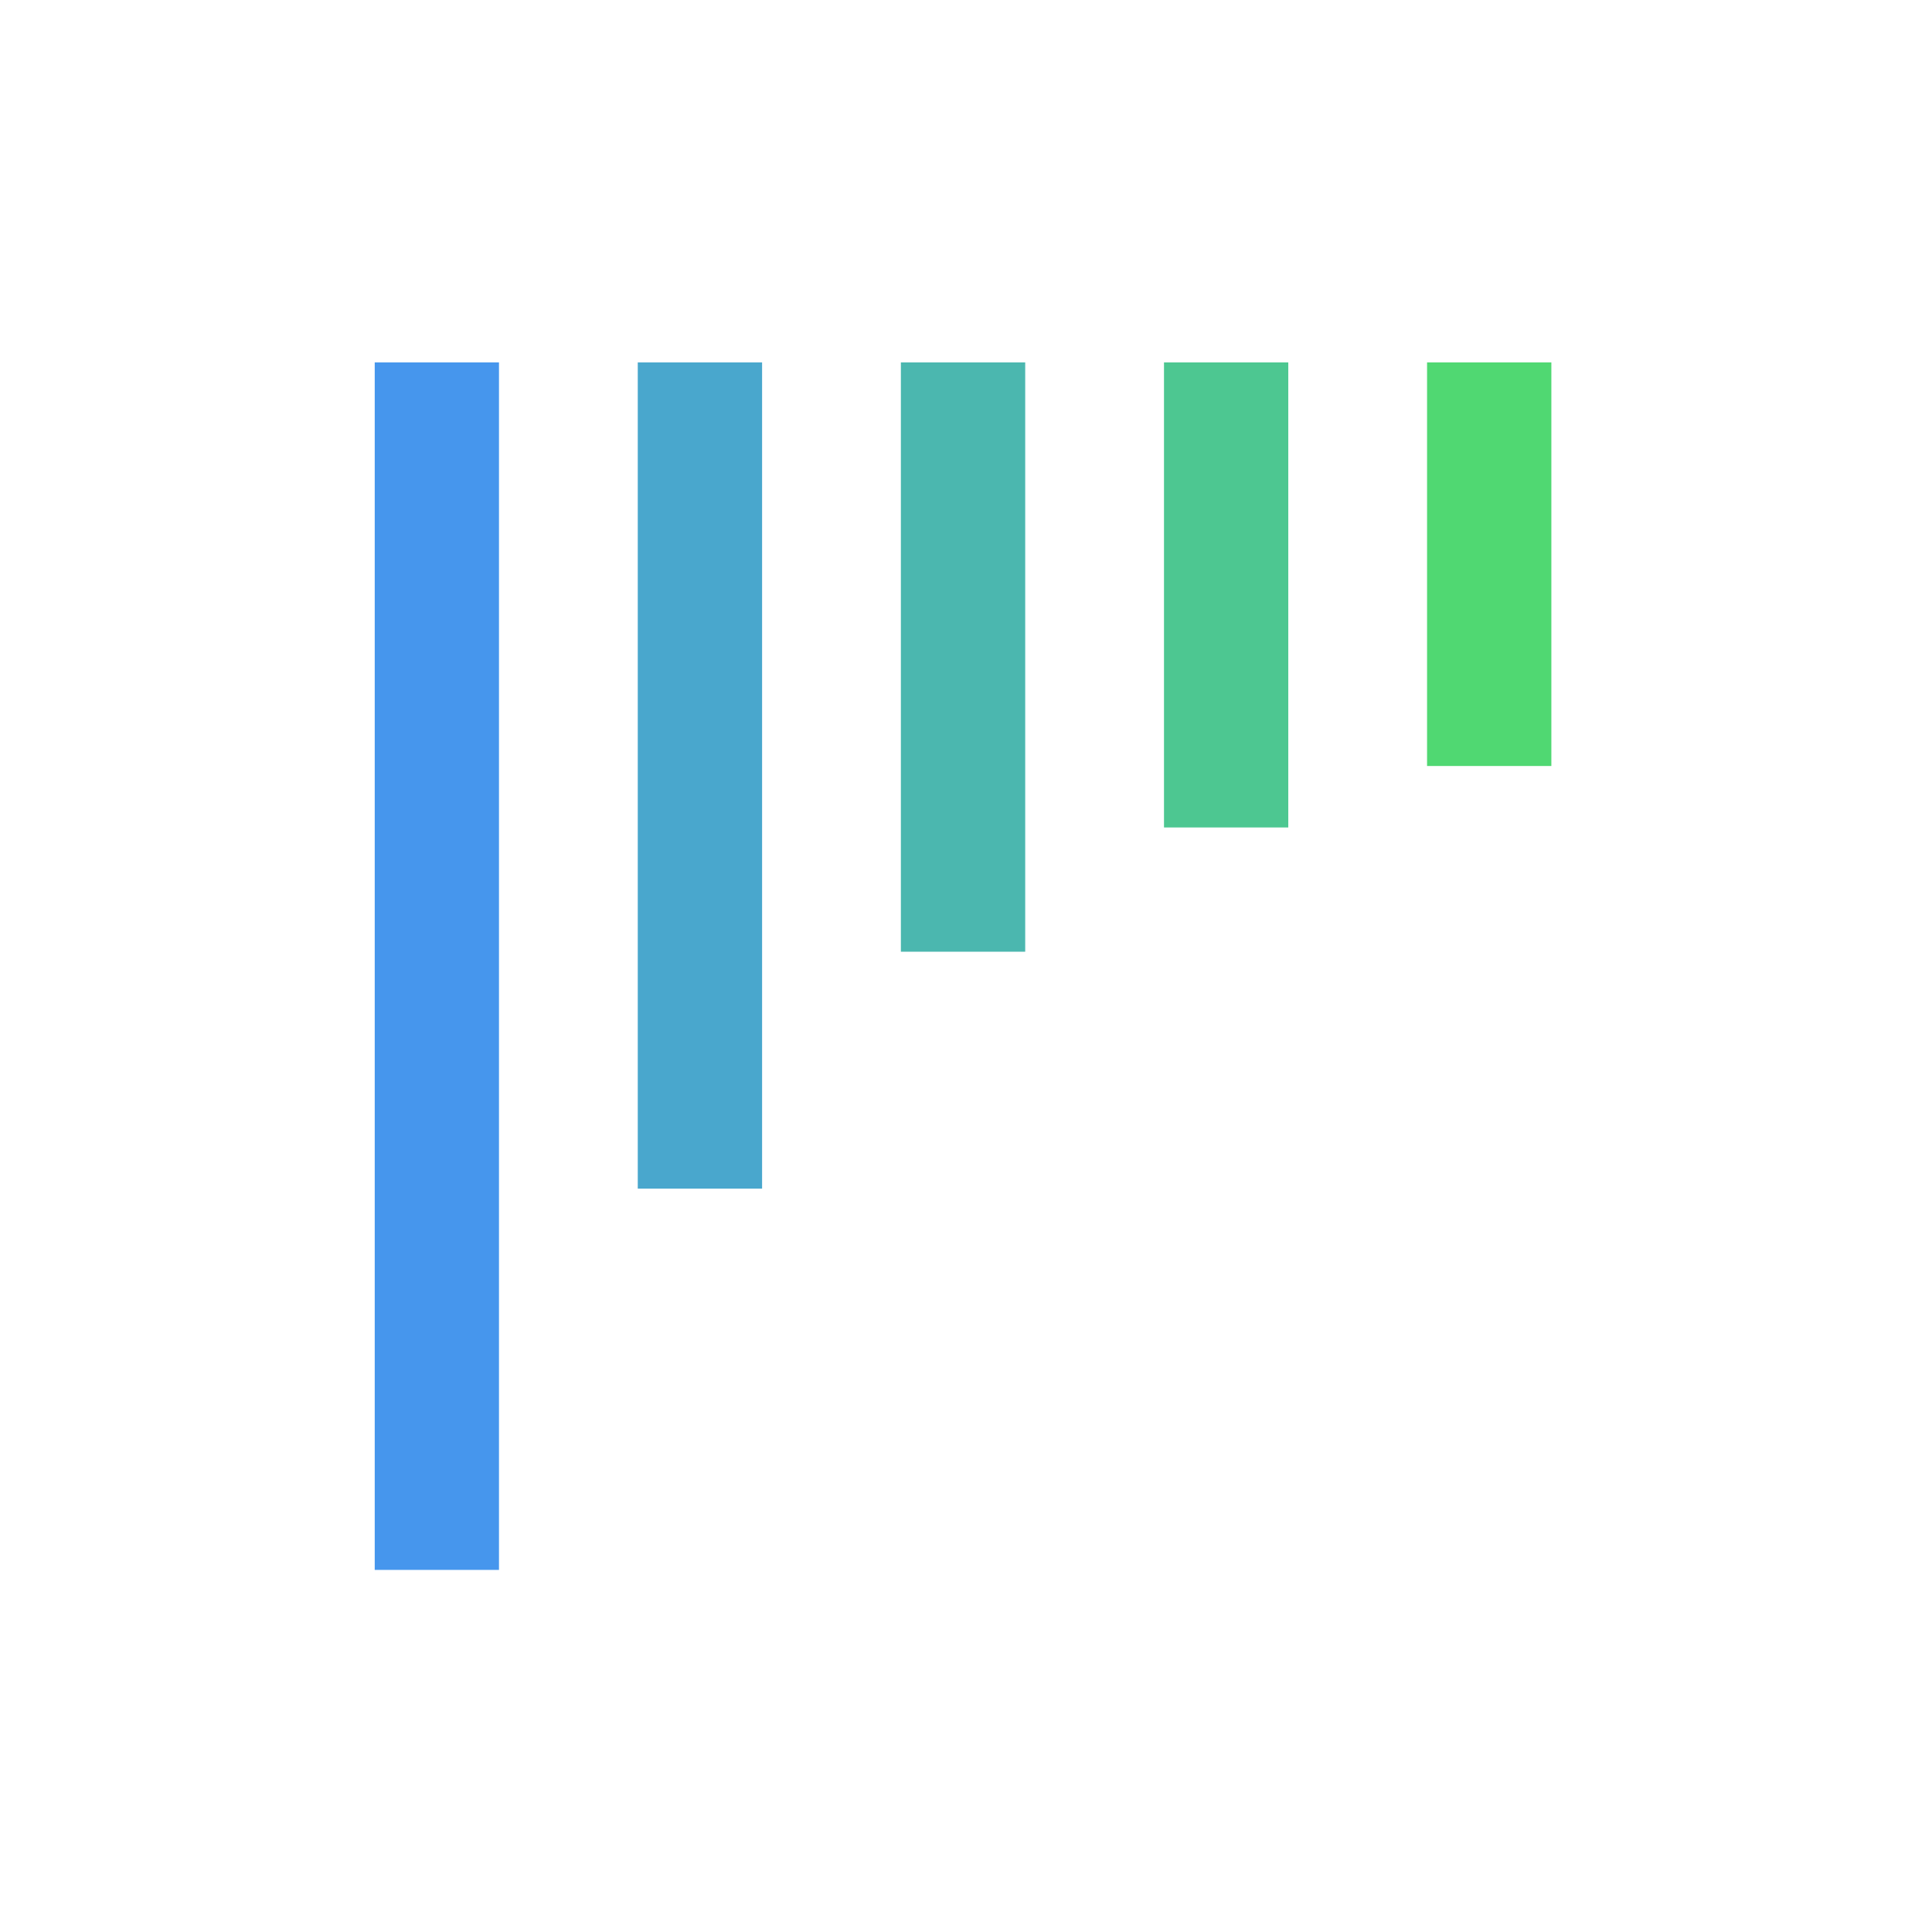 <svg width="48" height="48" viewBox="0 0 48 48" fill="none" xmlns="http://www.w3.org/2000/svg">
  <path d="M9.31 9.004H12.397V39.004H9.31V9.004Z" fill="#4696ED"/>
  <path d="M15.845 9.004H18.934V29.531H15.845V9.004Z" fill="#49A7CD"/>
  <path d="M22.382 9.004H25.471V23.645H22.382V9.004Z" fill="#4BB7AF"/>
  <path d="M28.919 9.004H32.007V20.558H28.919V9.004Z" fill="#4DC791"/>
  <path d="M35.455 9.004H38.543V19.031H35.455V9.004Z" fill="#50D872"/>
</svg>
